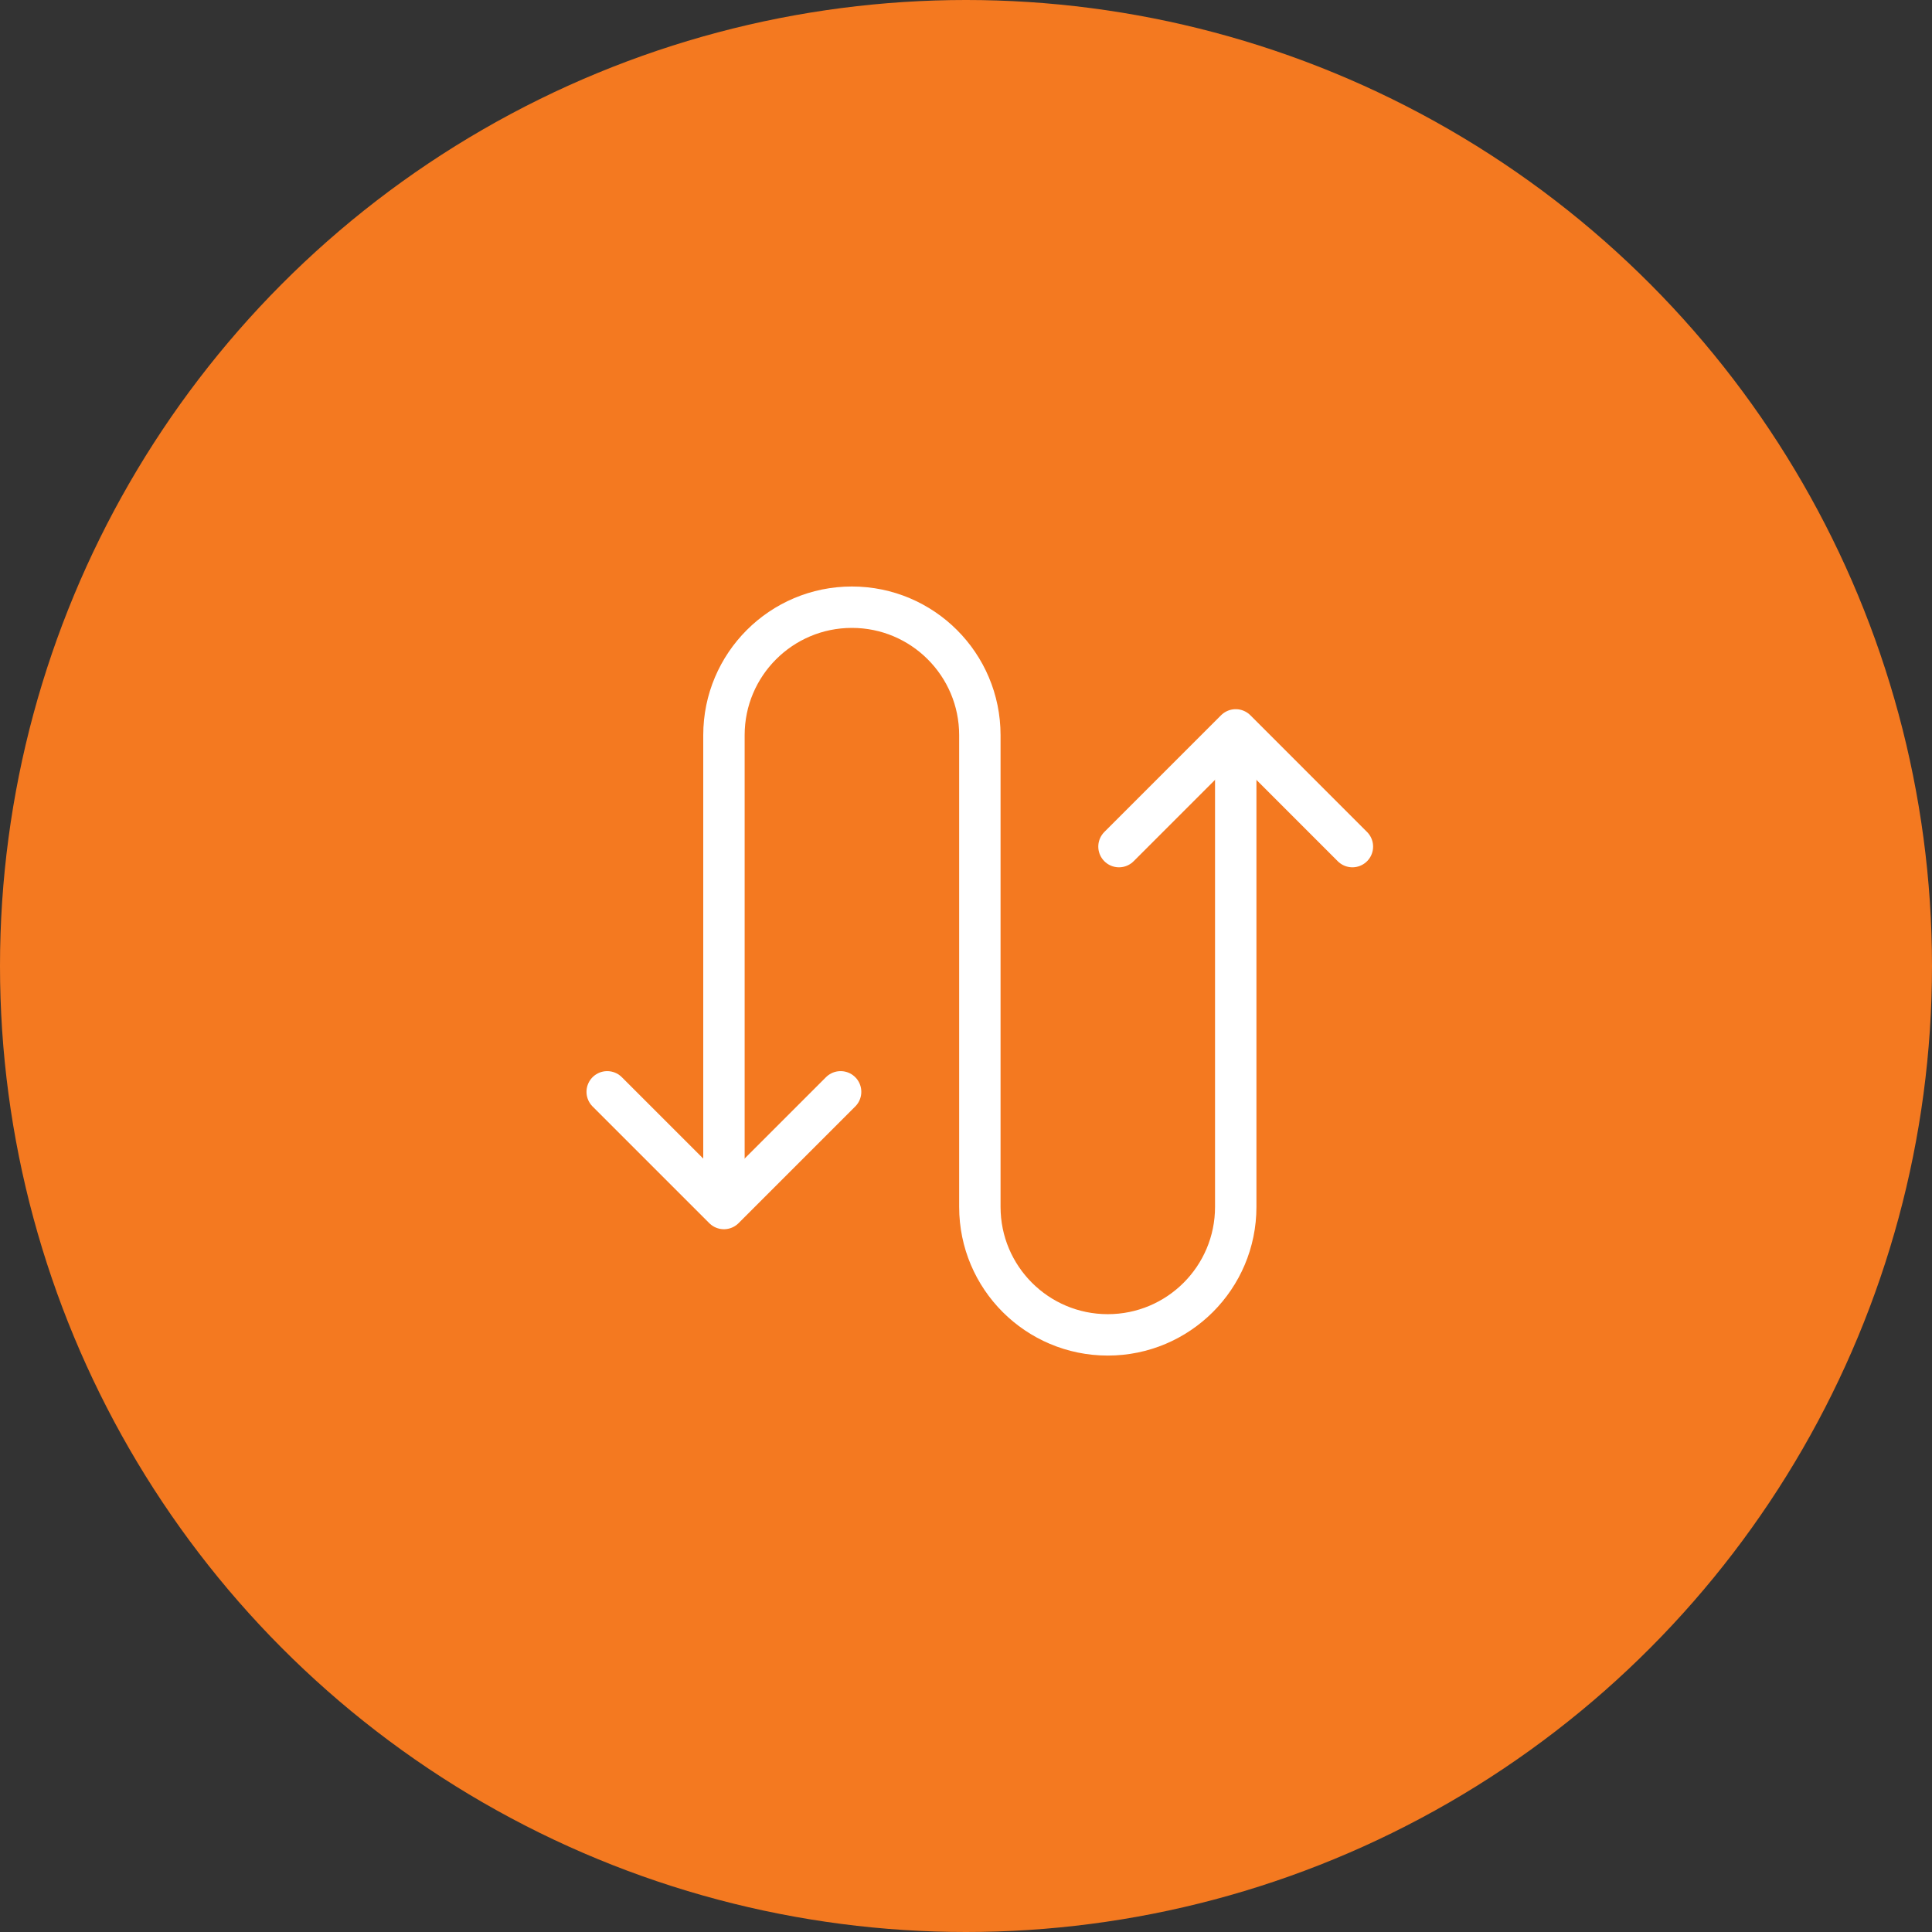 <svg width="70" height="70" viewBox="0 0 70 70" fill="none" xmlns="http://www.w3.org/2000/svg">
<rect x="0" y="0" width="70" height="70" fill="#333333" stroke="none"/>
<circle cx="35" cy="35" r="35" fill="#F47920"/>
<path d="M44.773 26.636V43.729C44.773 46.289 42.697 48.365 40.137 48.365C37.577 48.365 35.502 46.289 35.502 43.729L35.502 26.636C35.502 24.076 33.426 22 30.866 22C28.306 22 26.23 24.076 26.23 26.636V43.729" stroke="white" stroke-width="1.5" stroke-linecap="round" stroke-linejoin="round"/>
<path d="M40.543 30.674L44.772 26.445L49 30.674" stroke="white" stroke-width="1.5" stroke-linecap="round" stroke-linejoin="round"/>
<path d="M30.457 39.559L26.229 43.787L22 39.559" stroke="white" stroke-width="1.5" stroke-linecap="round" stroke-linejoin="round"/>
</svg>
